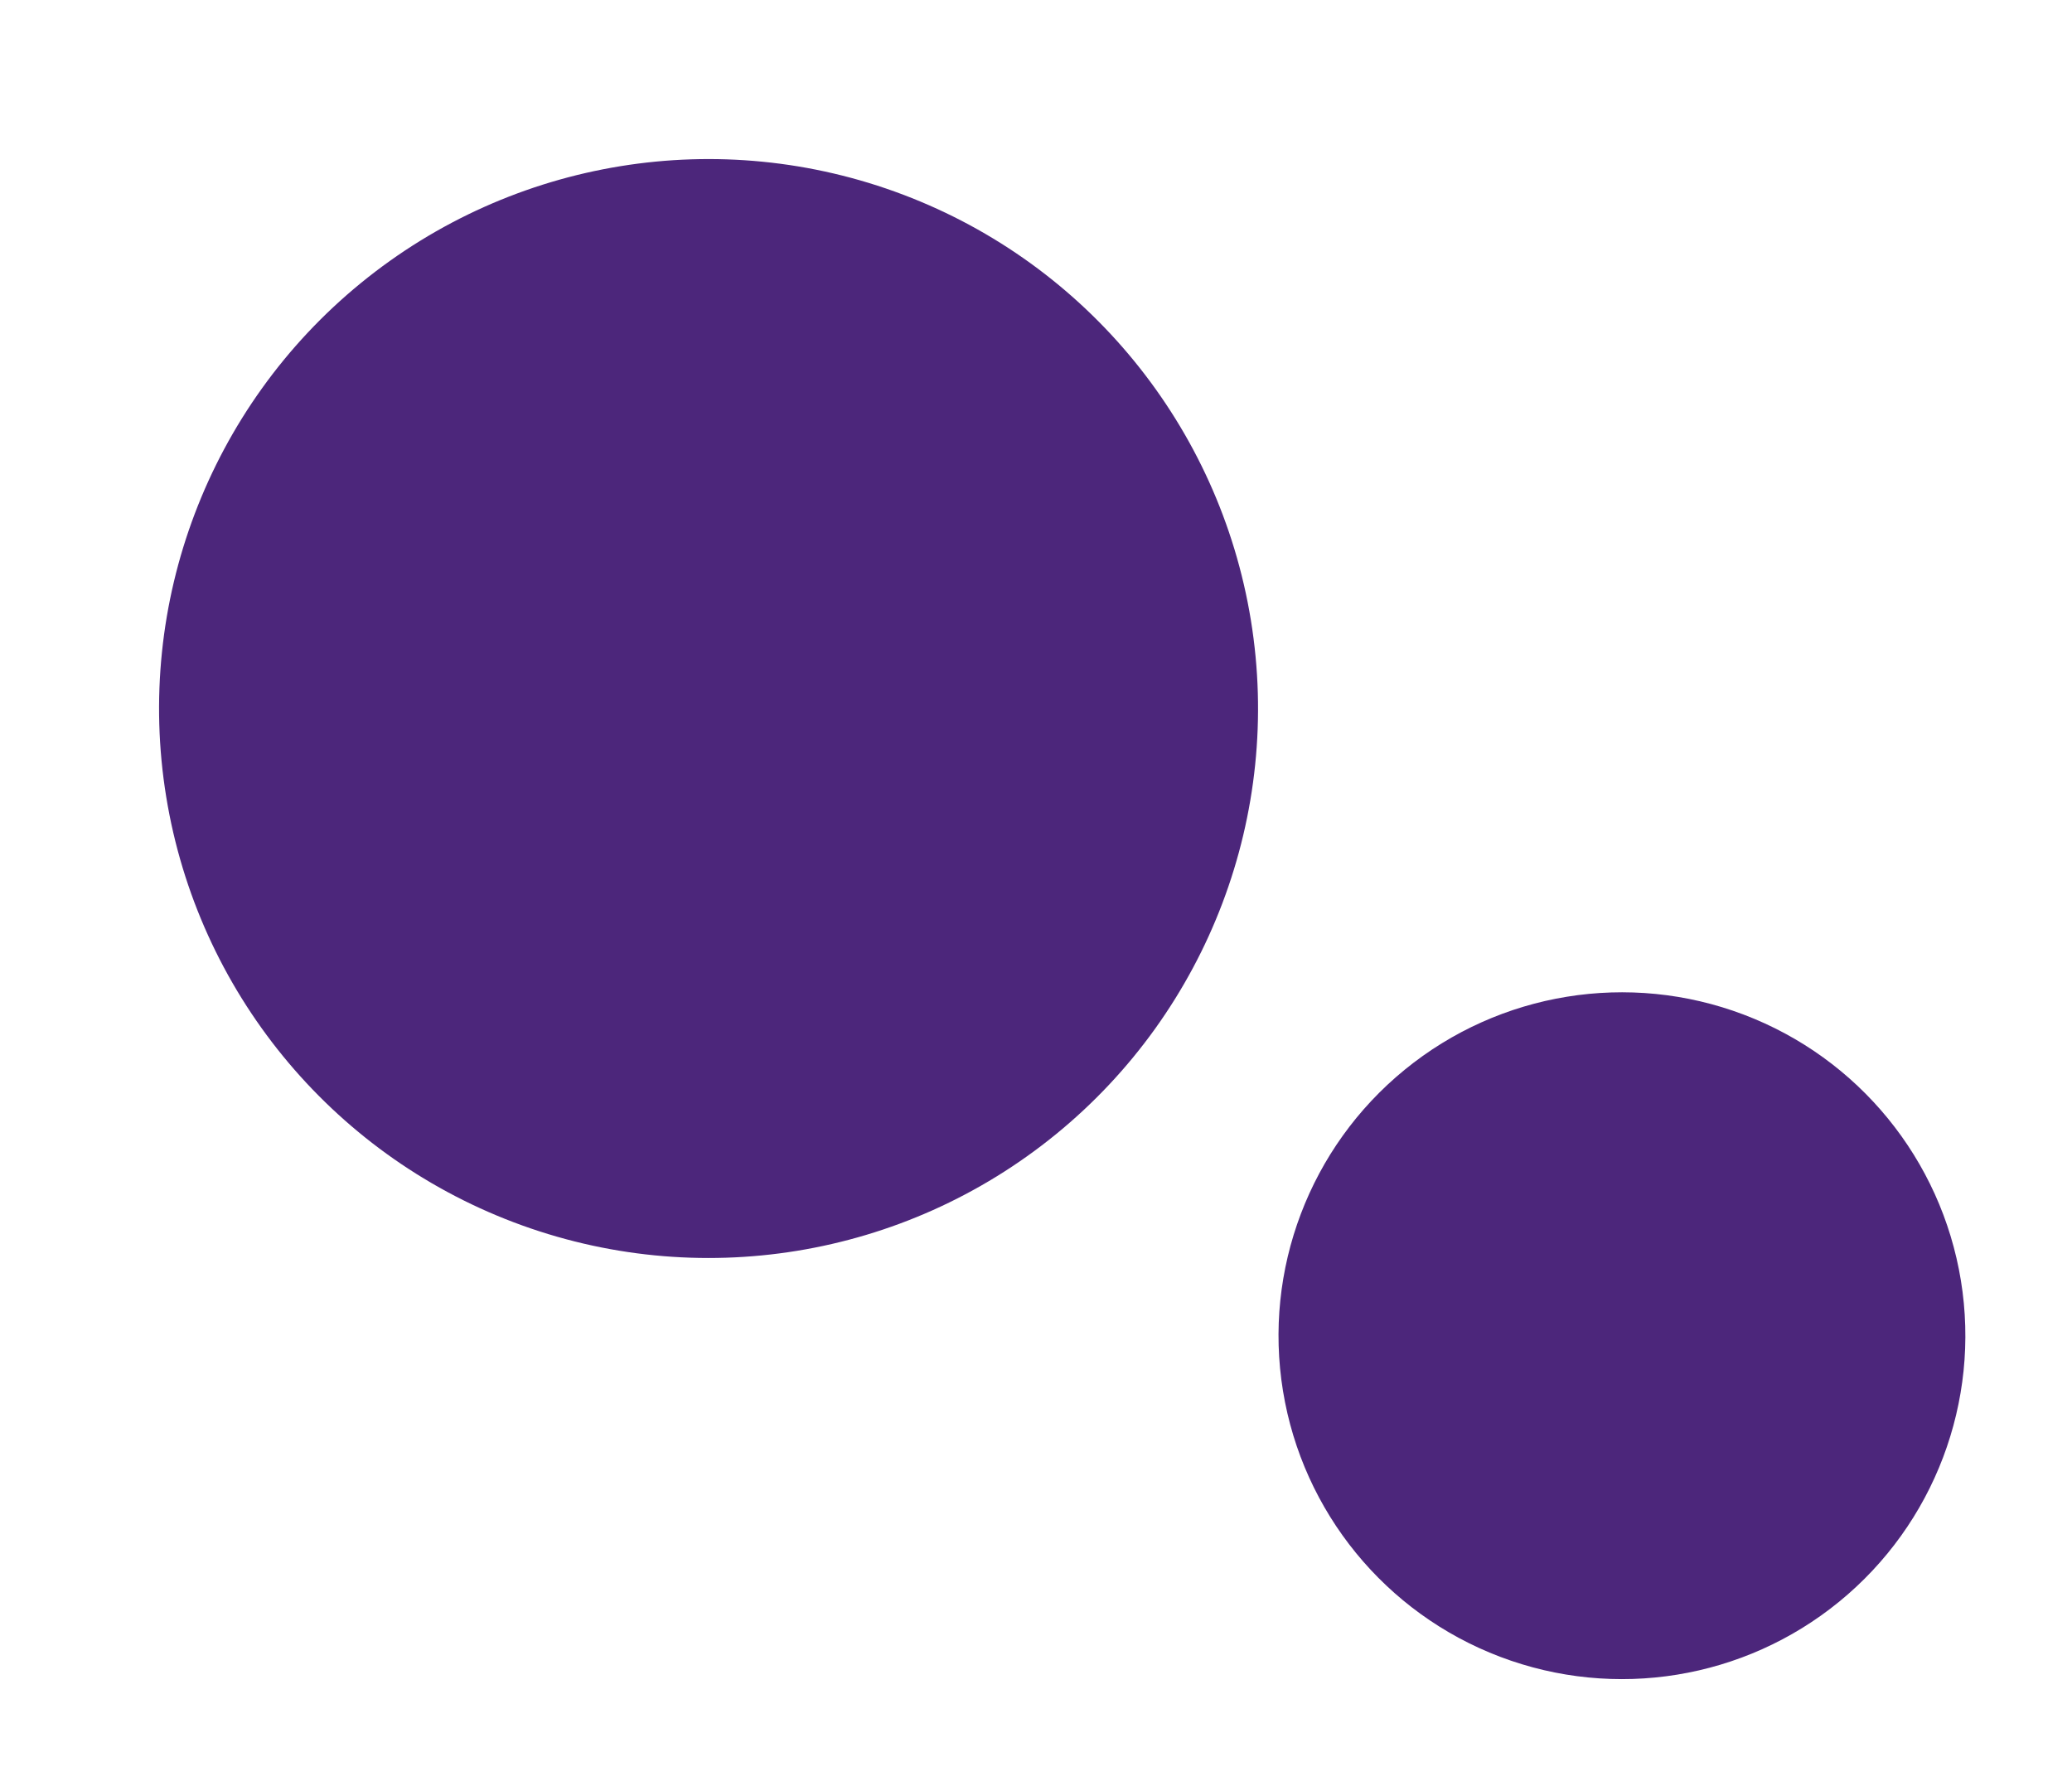 <?xml version="1.0" encoding="UTF-8"?>
<svg xmlns="http://www.w3.org/2000/svg" width="181" height="156" viewBox="0 0 181 156" fill="none">
  <circle cx="61.896" cy="61.896" r="48" transform="rotate(110.758 61.896 61.896)" fill="#4C267B"></circle>
  <circle cx="141.685" cy="116.685" r="30" transform="rotate(110.758 141.685 116.685)" fill="#4C267B"></circle>
</svg>

